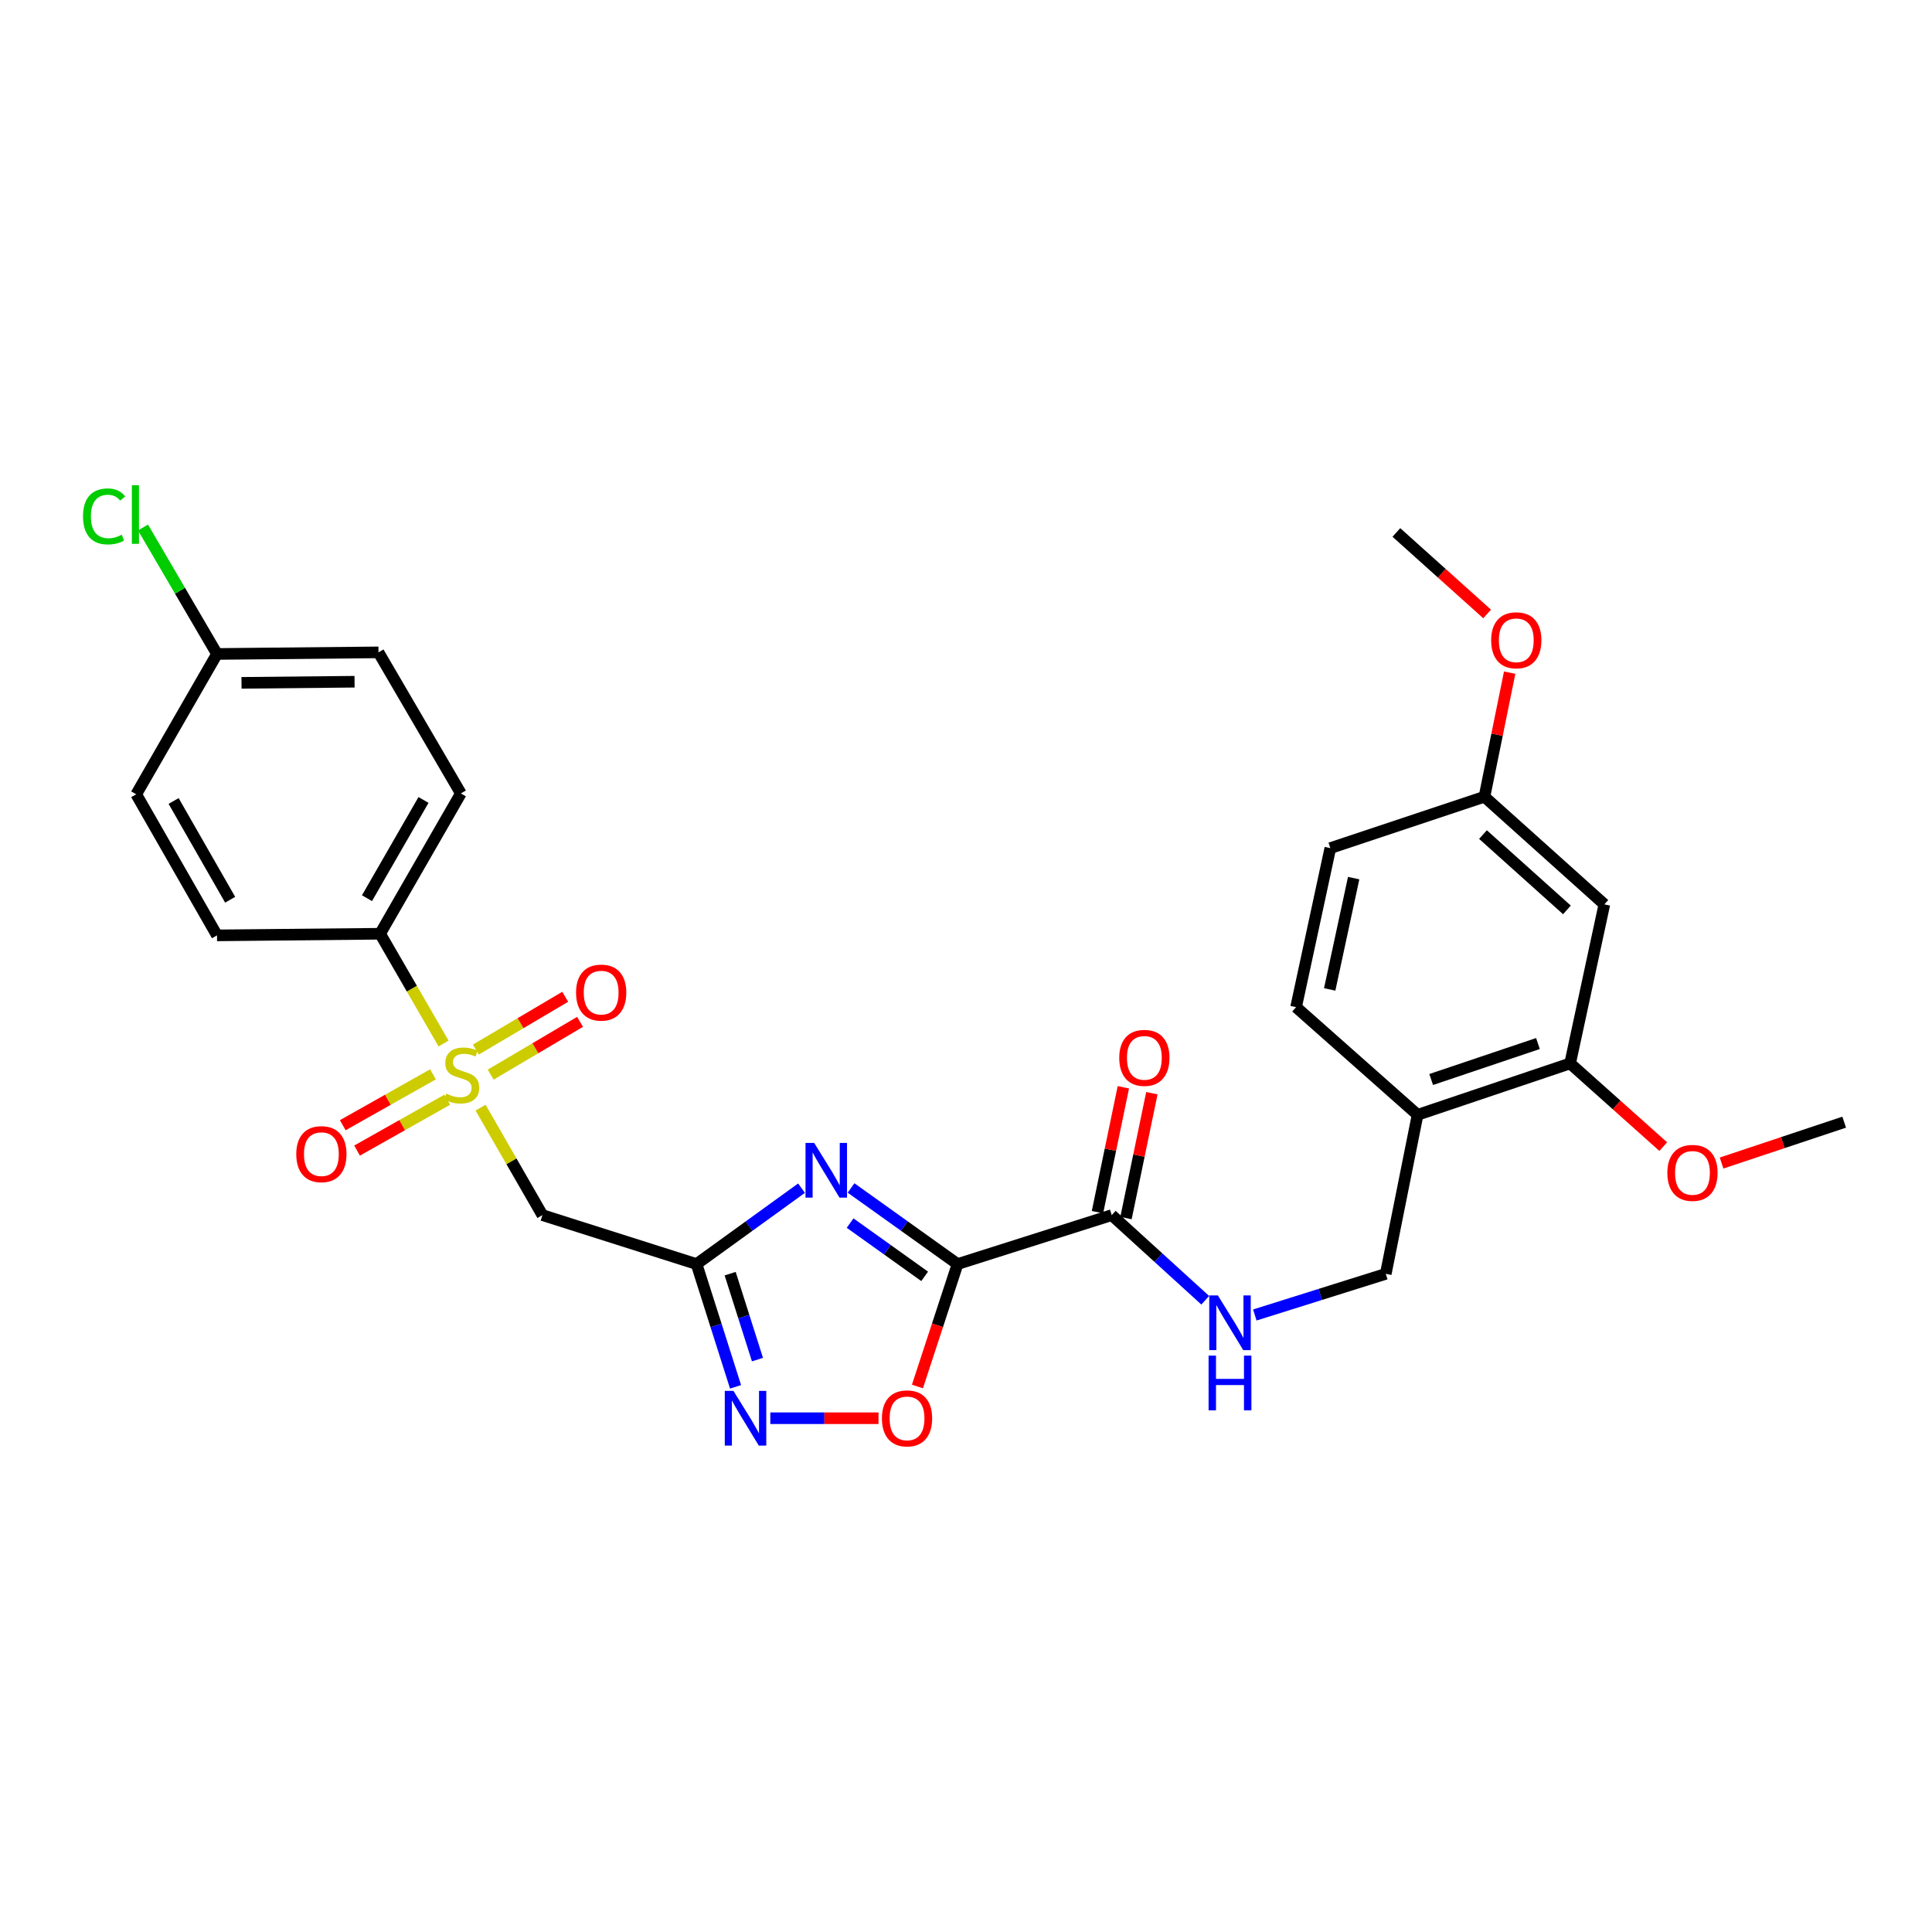 <?xml version='1.0' encoding='iso-8859-1'?>
<svg version='1.1' baseProfile='full'
              xmlns='http://www.w3.org/2000/svg'
                      xmlns:rdkit='http://www.rdkit.org/xml'
                      xmlns:xlink='http://www.w3.org/1999/xlink'
                  xml:space='preserve'
width='1000px' height='1000px' viewBox='0 0 1000 1000'>
<!-- END OF HEADER -->
<rect style='opacity:1.0;fill:#FFFFFF;stroke:none' width='1000' height='1000' x='0' y='0'> </rect>
<path class='bond-1' d='M 495.636,654.277 L 468.07,634.585' style='fill:none;fill-rule:evenodd;stroke:#000000;stroke-width:6px;stroke-linecap:butt;stroke-linejoin:miter;stroke-opacity:1' />
<path class='bond-1' d='M 468.07,634.585 L 440.503,614.893' style='fill:none;fill-rule:evenodd;stroke:#0000FF;stroke-width:6px;stroke-linecap:butt;stroke-linejoin:miter;stroke-opacity:1' />
<path class='bond-1' d='M 478.604,660.636 L 459.307,646.851' style='fill:none;fill-rule:evenodd;stroke:#000000;stroke-width:6px;stroke-linecap:butt;stroke-linejoin:miter;stroke-opacity:1' />
<path class='bond-1' d='M 459.307,646.851 L 440.011,633.067' style='fill:none;fill-rule:evenodd;stroke:#0000FF;stroke-width:6px;stroke-linecap:butt;stroke-linejoin:miter;stroke-opacity:1' />
<path class='bond-5' d='M 495.636,654.277 L 485.25,685.965' style='fill:none;fill-rule:evenodd;stroke:#000000;stroke-width:6px;stroke-linecap:butt;stroke-linejoin:miter;stroke-opacity:1' />
<path class='bond-5' d='M 485.25,685.965 L 474.864,717.652' style='fill:none;fill-rule:evenodd;stroke:#FF0000;stroke-width:6px;stroke-linecap:butt;stroke-linejoin:miter;stroke-opacity:1' />
<path class='bond-6' d='M 495.636,654.277 L 575.43,628.944' style='fill:none;fill-rule:evenodd;stroke:#000000;stroke-width:6px;stroke-linecap:butt;stroke-linejoin:miter;stroke-opacity:1' />
<path class='bond-0' d='M 248.738,573.317 L 264.748,601.131' style='fill:none;fill-rule:evenodd;stroke:#CCCC00;stroke-width:6px;stroke-linecap:butt;stroke-linejoin:miter;stroke-opacity:1' />
<path class='bond-0' d='M 264.748,601.131 L 280.757,628.944' style='fill:none;fill-rule:evenodd;stroke:#000000;stroke-width:6px;stroke-linecap:butt;stroke-linejoin:miter;stroke-opacity:1' />
<path class='bond-7' d='M 229.587,540.114 L 213.169,511.711' style='fill:none;fill-rule:evenodd;stroke:#CCCC00;stroke-width:6px;stroke-linecap:butt;stroke-linejoin:miter;stroke-opacity:1' />
<path class='bond-7' d='M 213.169,511.711 L 196.751,483.307' style='fill:none;fill-rule:evenodd;stroke:#000000;stroke-width:6px;stroke-linecap:butt;stroke-linejoin:miter;stroke-opacity:1' />
<path class='bond-11' d='M 224.1,556.076 L 200.756,569.244' style='fill:none;fill-rule:evenodd;stroke:#CCCC00;stroke-width:6px;stroke-linecap:butt;stroke-linejoin:miter;stroke-opacity:1' />
<path class='bond-11' d='M 200.756,569.244 L 177.411,582.411' style='fill:none;fill-rule:evenodd;stroke:#FF0000;stroke-width:6px;stroke-linecap:butt;stroke-linejoin:miter;stroke-opacity:1' />
<path class='bond-11' d='M 231.506,569.206 L 208.162,582.373' style='fill:none;fill-rule:evenodd;stroke:#CCCC00;stroke-width:6px;stroke-linecap:butt;stroke-linejoin:miter;stroke-opacity:1' />
<path class='bond-11' d='M 208.162,582.373 L 184.817,595.541' style='fill:none;fill-rule:evenodd;stroke:#FF0000;stroke-width:6px;stroke-linecap:butt;stroke-linejoin:miter;stroke-opacity:1' />
<path class='bond-12' d='M 253.978,556.23 L 277.103,542.569' style='fill:none;fill-rule:evenodd;stroke:#CCCC00;stroke-width:6px;stroke-linecap:butt;stroke-linejoin:miter;stroke-opacity:1' />
<path class='bond-12' d='M 277.103,542.569 L 300.228,528.907' style='fill:none;fill-rule:evenodd;stroke:#FF0000;stroke-width:6px;stroke-linecap:butt;stroke-linejoin:miter;stroke-opacity:1' />
<path class='bond-12' d='M 246.31,543.251 L 269.435,529.59' style='fill:none;fill-rule:evenodd;stroke:#CCCC00;stroke-width:6px;stroke-linecap:butt;stroke-linejoin:miter;stroke-opacity:1' />
<path class='bond-12' d='M 269.435,529.59 L 292.56,515.928' style='fill:none;fill-rule:evenodd;stroke:#FF0000;stroke-width:6px;stroke-linecap:butt;stroke-linejoin:miter;stroke-opacity:1' />
<path class='bond-2' d='M 414.864,614.993 L 387.699,634.635' style='fill:none;fill-rule:evenodd;stroke:#0000FF;stroke-width:6px;stroke-linecap:butt;stroke-linejoin:miter;stroke-opacity:1' />
<path class='bond-2' d='M 387.699,634.635 L 360.535,654.277' style='fill:none;fill-rule:evenodd;stroke:#000000;stroke-width:6px;stroke-linecap:butt;stroke-linejoin:miter;stroke-opacity:1' />
<path class='bond-4' d='M 360.535,654.277 L 280.757,628.944' style='fill:none;fill-rule:evenodd;stroke:#000000;stroke-width:6px;stroke-linecap:butt;stroke-linejoin:miter;stroke-opacity:1' />
<path class='bond-29' d='M 360.535,654.277 L 370.628,686.048' style='fill:none;fill-rule:evenodd;stroke:#000000;stroke-width:6px;stroke-linecap:butt;stroke-linejoin:miter;stroke-opacity:1' />
<path class='bond-29' d='M 370.628,686.048 L 380.722,717.818' style='fill:none;fill-rule:evenodd;stroke:#0000FF;stroke-width:6px;stroke-linecap:butt;stroke-linejoin:miter;stroke-opacity:1' />
<path class='bond-29' d='M 377.93,659.244 L 384.995,681.484' style='fill:none;fill-rule:evenodd;stroke:#000000;stroke-width:6px;stroke-linecap:butt;stroke-linejoin:miter;stroke-opacity:1' />
<path class='bond-29' d='M 384.995,681.484 L 392.061,703.723' style='fill:none;fill-rule:evenodd;stroke:#0000FF;stroke-width:6px;stroke-linecap:butt;stroke-linejoin:miter;stroke-opacity:1' />
<path class='bond-3' d='M 398.715,734.072 L 426.714,734.072' style='fill:none;fill-rule:evenodd;stroke:#0000FF;stroke-width:6px;stroke-linecap:butt;stroke-linejoin:miter;stroke-opacity:1' />
<path class='bond-3' d='M 426.714,734.072 L 454.713,734.072' style='fill:none;fill-rule:evenodd;stroke:#FF0000;stroke-width:6px;stroke-linecap:butt;stroke-linejoin:miter;stroke-opacity:1' />
<path class='bond-8' d='M 575.43,628.944 L 599.631,650.979' style='fill:none;fill-rule:evenodd;stroke:#000000;stroke-width:6px;stroke-linecap:butt;stroke-linejoin:miter;stroke-opacity:1' />
<path class='bond-8' d='M 599.631,650.979 L 623.832,673.014' style='fill:none;fill-rule:evenodd;stroke:#0000FF;stroke-width:6px;stroke-linecap:butt;stroke-linejoin:miter;stroke-opacity:1' />
<path class='bond-15' d='M 582.811,630.474 L 589.511,598.155' style='fill:none;fill-rule:evenodd;stroke:#000000;stroke-width:6px;stroke-linecap:butt;stroke-linejoin:miter;stroke-opacity:1' />
<path class='bond-15' d='M 589.511,598.155 L 596.211,565.836' style='fill:none;fill-rule:evenodd;stroke:#FF0000;stroke-width:6px;stroke-linecap:butt;stroke-linejoin:miter;stroke-opacity:1' />
<path class='bond-15' d='M 568.05,627.414 L 574.75,595.095' style='fill:none;fill-rule:evenodd;stroke:#000000;stroke-width:6px;stroke-linecap:butt;stroke-linejoin:miter;stroke-opacity:1' />
<path class='bond-15' d='M 574.75,595.095 L 581.451,562.776' style='fill:none;fill-rule:evenodd;stroke:#FF0000;stroke-width:6px;stroke-linecap:butt;stroke-linejoin:miter;stroke-opacity:1' />
<path class='bond-17' d='M 196.751,483.307 L 238.541,410.682' style='fill:none;fill-rule:evenodd;stroke:#000000;stroke-width:6px;stroke-linecap:butt;stroke-linejoin:miter;stroke-opacity:1' />
<path class='bond-17' d='M 189.953,464.895 L 219.206,414.057' style='fill:none;fill-rule:evenodd;stroke:#000000;stroke-width:6px;stroke-linecap:butt;stroke-linejoin:miter;stroke-opacity:1' />
<path class='bond-18' d='M 196.751,483.307 L 112.317,484.145' style='fill:none;fill-rule:evenodd;stroke:#000000;stroke-width:6px;stroke-linecap:butt;stroke-linejoin:miter;stroke-opacity:1' />
<path class='bond-14' d='M 649.494,680.638 L 683.384,669.987' style='fill:none;fill-rule:evenodd;stroke:#0000FF;stroke-width:6px;stroke-linecap:butt;stroke-linejoin:miter;stroke-opacity:1' />
<path class='bond-14' d='M 683.384,669.987 L 717.273,659.336' style='fill:none;fill-rule:evenodd;stroke:#000000;stroke-width:6px;stroke-linecap:butt;stroke-linejoin:miter;stroke-opacity:1' />
<path class='bond-9' d='M 733.746,577.029 L 717.273,659.336' style='fill:none;fill-rule:evenodd;stroke:#000000;stroke-width:6px;stroke-linecap:butt;stroke-linejoin:miter;stroke-opacity:1' />
<path class='bond-10' d='M 733.746,577.029 L 812.694,550.422' style='fill:none;fill-rule:evenodd;stroke:#000000;stroke-width:6px;stroke-linecap:butt;stroke-linejoin:miter;stroke-opacity:1' />
<path class='bond-10' d='M 740.774,558.753 L 796.038,540.128' style='fill:none;fill-rule:evenodd;stroke:#000000;stroke-width:6px;stroke-linecap:butt;stroke-linejoin:miter;stroke-opacity:1' />
<path class='bond-16' d='M 733.746,577.029 L 670.852,521.295' style='fill:none;fill-rule:evenodd;stroke:#000000;stroke-width:6px;stroke-linecap:butt;stroke-linejoin:miter;stroke-opacity:1' />
<path class='bond-13' d='M 812.694,550.422 L 830.415,468.099' style='fill:none;fill-rule:evenodd;stroke:#000000;stroke-width:6px;stroke-linecap:butt;stroke-linejoin:miter;stroke-opacity:1' />
<path class='bond-22' d='M 812.694,550.422 L 836.794,571.956' style='fill:none;fill-rule:evenodd;stroke:#000000;stroke-width:6px;stroke-linecap:butt;stroke-linejoin:miter;stroke-opacity:1' />
<path class='bond-22' d='M 836.794,571.956 L 860.893,593.489' style='fill:none;fill-rule:evenodd;stroke:#FF0000;stroke-width:6px;stroke-linecap:butt;stroke-linejoin:miter;stroke-opacity:1' />
<path class='bond-30' d='M 830.415,468.099 L 768.35,412.399' style='fill:none;fill-rule:evenodd;stroke:#000000;stroke-width:6px;stroke-linecap:butt;stroke-linejoin:miter;stroke-opacity:1' />
<path class='bond-30' d='M 811.037,470.963 L 767.592,431.973' style='fill:none;fill-rule:evenodd;stroke:#000000;stroke-width:6px;stroke-linecap:butt;stroke-linejoin:miter;stroke-opacity:1' />
<path class='bond-21' d='M 670.852,521.295 L 688.573,438.988' style='fill:none;fill-rule:evenodd;stroke:#000000;stroke-width:6px;stroke-linecap:butt;stroke-linejoin:miter;stroke-opacity:1' />
<path class='bond-21' d='M 688.247,512.122 L 700.651,454.507' style='fill:none;fill-rule:evenodd;stroke:#000000;stroke-width:6px;stroke-linecap:butt;stroke-linejoin:miter;stroke-opacity:1' />
<path class='bond-23' d='M 238.541,410.682 L 195.905,337.663' style='fill:none;fill-rule:evenodd;stroke:#000000;stroke-width:6px;stroke-linecap:butt;stroke-linejoin:miter;stroke-opacity:1' />
<path class='bond-24' d='M 112.317,484.145 L 70.51,411.126' style='fill:none;fill-rule:evenodd;stroke:#000000;stroke-width:6px;stroke-linecap:butt;stroke-linejoin:miter;stroke-opacity:1' />
<path class='bond-24' d='M 119.128,465.702 L 89.863,414.588' style='fill:none;fill-rule:evenodd;stroke:#000000;stroke-width:6px;stroke-linecap:butt;stroke-linejoin:miter;stroke-opacity:1' />
<path class='bond-19' d='M 768.35,412.399 L 688.573,438.988' style='fill:none;fill-rule:evenodd;stroke:#000000;stroke-width:6px;stroke-linecap:butt;stroke-linejoin:miter;stroke-opacity:1' />
<path class='bond-26' d='M 768.35,412.399 L 774.877,380.279' style='fill:none;fill-rule:evenodd;stroke:#000000;stroke-width:6px;stroke-linecap:butt;stroke-linejoin:miter;stroke-opacity:1' />
<path class='bond-26' d='M 774.877,380.279 L 781.404,348.159' style='fill:none;fill-rule:evenodd;stroke:#FF0000;stroke-width:6px;stroke-linecap:butt;stroke-linejoin:miter;stroke-opacity:1' />
<path class='bond-20' d='M 112.317,338.492 L 70.51,411.126' style='fill:none;fill-rule:evenodd;stroke:#000000;stroke-width:6px;stroke-linecap:butt;stroke-linejoin:miter;stroke-opacity:1' />
<path class='bond-25' d='M 112.317,338.492 L 93.169,305.76' style='fill:none;fill-rule:evenodd;stroke:#000000;stroke-width:6px;stroke-linecap:butt;stroke-linejoin:miter;stroke-opacity:1' />
<path class='bond-25' d='M 93.169,305.76 L 74.022,273.029' style='fill:none;fill-rule:evenodd;stroke:#00CC00;stroke-width:6px;stroke-linecap:butt;stroke-linejoin:miter;stroke-opacity:1' />
<path class='bond-31' d='M 112.317,338.492 L 195.905,337.663' style='fill:none;fill-rule:evenodd;stroke:#000000;stroke-width:6px;stroke-linecap:butt;stroke-linejoin:miter;stroke-opacity:1' />
<path class='bond-31' d='M 125.005,353.441 L 183.516,352.861' style='fill:none;fill-rule:evenodd;stroke:#000000;stroke-width:6px;stroke-linecap:butt;stroke-linejoin:miter;stroke-opacity:1' />
<path class='bond-27' d='M 891.085,601.98 L 922.815,591.405' style='fill:none;fill-rule:evenodd;stroke:#FF0000;stroke-width:6px;stroke-linecap:butt;stroke-linejoin:miter;stroke-opacity:1' />
<path class='bond-27' d='M 922.815,591.405 L 954.545,580.831' style='fill:none;fill-rule:evenodd;stroke:#000000;stroke-width:6px;stroke-linecap:butt;stroke-linejoin:miter;stroke-opacity:1' />
<path class='bond-28' d='M 769.738,317.785 L 746.248,296.691' style='fill:none;fill-rule:evenodd;stroke:#FF0000;stroke-width:6px;stroke-linecap:butt;stroke-linejoin:miter;stroke-opacity:1' />
<path class='bond-28' d='M 746.248,296.691 L 722.758,275.598' style='fill:none;fill-rule:evenodd;stroke:#000000;stroke-width:6px;stroke-linecap:butt;stroke-linejoin:miter;stroke-opacity:1' />
<path  class='atom-1' d='M 230.968 566.063
Q 231.288 566.183, 232.608 566.743
Q 233.928 567.303, 235.368 567.663
Q 236.848 567.983, 238.288 567.983
Q 240.968 567.983, 242.528 566.703
Q 244.088 565.383, 244.088 563.103
Q 244.088 561.543, 243.288 560.583
Q 242.528 559.623, 241.328 559.103
Q 240.128 558.583, 238.128 557.983
Q 235.608 557.223, 234.088 556.503
Q 232.608 555.783, 231.528 554.263
Q 230.488 552.743, 230.488 550.183
Q 230.488 546.623, 232.888 544.423
Q 235.328 542.223, 240.128 542.223
Q 243.408 542.223, 247.128 543.783
L 246.208 546.863
Q 242.808 545.463, 240.248 545.463
Q 237.488 545.463, 235.968 546.623
Q 234.448 547.743, 234.488 549.703
Q 234.488 551.223, 235.248 552.143
Q 236.048 553.063, 237.168 553.583
Q 238.328 554.103, 240.248 554.703
Q 242.808 555.503, 244.328 556.303
Q 245.848 557.103, 246.928 558.743
Q 248.048 560.343, 248.048 563.103
Q 248.048 567.023, 245.408 569.143
Q 242.808 571.223, 238.448 571.223
Q 235.928 571.223, 234.008 570.663
Q 232.128 570.143, 229.888 569.223
L 230.968 566.063
' fill='#CCCC00'/>
<path  class='atom-2' d='M 421.415 591.569
L 430.695 606.569
Q 431.615 608.049, 433.095 610.729
Q 434.575 613.409, 434.655 613.569
L 434.655 591.569
L 438.415 591.569
L 438.415 619.889
L 434.535 619.889
L 424.575 603.489
Q 423.415 601.569, 422.175 599.369
Q 420.975 597.169, 420.615 596.489
L 420.615 619.889
L 416.935 619.889
L 416.935 591.569
L 421.415 591.569
' fill='#0000FF'/>
<path  class='atom-4' d='M 379.625 719.912
L 388.905 734.912
Q 389.825 736.392, 391.305 739.072
Q 392.785 741.752, 392.865 741.912
L 392.865 719.912
L 396.625 719.912
L 396.625 748.232
L 392.745 748.232
L 382.785 731.832
Q 381.625 729.912, 380.385 727.712
Q 379.185 725.512, 378.825 724.832
L 378.825 748.232
L 375.145 748.232
L 375.145 719.912
L 379.625 719.912
' fill='#0000FF'/>
<path  class='atom-6' d='M 456.482 734.152
Q 456.482 727.352, 459.842 723.552
Q 463.202 719.752, 469.482 719.752
Q 475.762 719.752, 479.122 723.552
Q 482.482 727.352, 482.482 734.152
Q 482.482 741.032, 479.082 744.952
Q 475.682 748.832, 469.482 748.832
Q 463.242 748.832, 459.842 744.952
Q 456.482 741.072, 456.482 734.152
M 469.482 745.632
Q 473.802 745.632, 476.122 742.752
Q 478.482 739.832, 478.482 734.152
Q 478.482 728.592, 476.122 725.792
Q 473.802 722.952, 469.482 722.952
Q 465.162 722.952, 462.802 725.752
Q 460.482 728.552, 460.482 734.152
Q 460.482 739.872, 462.802 742.752
Q 465.162 745.632, 469.482 745.632
' fill='#FF0000'/>
<path  class='atom-9' d='M 630.381 670.517
L 639.661 685.517
Q 640.581 686.997, 642.061 689.677
Q 643.541 692.357, 643.621 692.517
L 643.621 670.517
L 647.381 670.517
L 647.381 698.837
L 643.501 698.837
L 633.541 682.437
Q 632.381 680.517, 631.141 678.317
Q 629.941 676.117, 629.581 675.437
L 629.581 698.837
L 625.901 698.837
L 625.901 670.517
L 630.381 670.517
' fill='#0000FF'/>
<path  class='atom-9' d='M 625.561 701.669
L 629.401 701.669
L 629.401 713.709
L 643.881 713.709
L 643.881 701.669
L 647.721 701.669
L 647.721 729.989
L 643.881 729.989
L 643.881 716.909
L 629.401 716.909
L 629.401 729.989
L 625.561 729.989
L 625.561 701.669
' fill='#0000FF'/>
<path  class='atom-12' d='M 153.35 597.384
Q 153.35 590.584, 156.71 586.784
Q 160.07 582.984, 166.35 582.984
Q 172.63 582.984, 175.99 586.784
Q 179.35 590.584, 179.35 597.384
Q 179.35 604.264, 175.95 608.184
Q 172.55 612.064, 166.35 612.064
Q 160.11 612.064, 156.71 608.184
Q 153.35 604.304, 153.35 597.384
M 166.35 608.864
Q 170.67 608.864, 172.99 605.984
Q 175.35 603.064, 175.35 597.384
Q 175.35 591.824, 172.99 589.024
Q 170.67 586.184, 166.35 586.184
Q 162.03 586.184, 159.67 588.984
Q 157.35 591.784, 157.35 597.384
Q 157.35 603.104, 159.67 605.984
Q 162.03 608.864, 166.35 608.864
' fill='#FF0000'/>
<path  class='atom-13' d='M 298.166 513.771
Q 298.166 506.971, 301.526 503.171
Q 304.886 499.371, 311.166 499.371
Q 317.446 499.371, 320.806 503.171
Q 324.166 506.971, 324.166 513.771
Q 324.166 520.651, 320.766 524.571
Q 317.366 528.451, 311.166 528.451
Q 304.926 528.451, 301.526 524.571
Q 298.166 520.691, 298.166 513.771
M 311.166 525.251
Q 315.486 525.251, 317.806 522.371
Q 320.166 519.451, 320.166 513.771
Q 320.166 508.211, 317.806 505.411
Q 315.486 502.571, 311.166 502.571
Q 306.846 502.571, 304.486 505.371
Q 302.166 508.171, 302.166 513.771
Q 302.166 519.491, 304.486 522.371
Q 306.846 525.251, 311.166 525.251
' fill='#FF0000'/>
<path  class='atom-16' d='M 579.322 547.546
Q 579.322 540.746, 582.682 536.946
Q 586.042 533.146, 592.322 533.146
Q 598.602 533.146, 601.962 536.946
Q 605.322 540.746, 605.322 547.546
Q 605.322 554.426, 601.922 558.346
Q 598.522 562.226, 592.322 562.226
Q 586.082 562.226, 582.682 558.346
Q 579.322 554.466, 579.322 547.546
M 592.322 559.026
Q 596.642 559.026, 598.962 556.146
Q 601.322 553.226, 601.322 547.546
Q 601.322 541.986, 598.962 539.186
Q 596.642 536.346, 592.322 536.346
Q 588.002 536.346, 585.642 539.146
Q 583.322 541.946, 583.322 547.546
Q 583.322 553.266, 585.642 556.146
Q 588.002 559.026, 592.322 559.026
' fill='#FF0000'/>
<path  class='atom-23' d='M 863.016 607.082
Q 863.016 600.282, 866.376 596.482
Q 869.736 592.682, 876.016 592.682
Q 882.296 592.682, 885.656 596.482
Q 889.016 600.282, 889.016 607.082
Q 889.016 613.962, 885.616 617.882
Q 882.216 621.762, 876.016 621.762
Q 869.776 621.762, 866.376 617.882
Q 863.016 614.002, 863.016 607.082
M 876.016 618.562
Q 880.336 618.562, 882.656 615.682
Q 885.016 612.762, 885.016 607.082
Q 885.016 601.522, 882.656 598.722
Q 880.336 595.882, 876.016 595.882
Q 871.696 595.882, 869.336 598.682
Q 867.016 601.482, 867.016 607.082
Q 867.016 612.802, 869.336 615.682
Q 871.696 618.562, 876.016 618.562
' fill='#FF0000'/>
<path  class='atom-26' d='M 42.971 267.29
Q 42.971 260.25, 46.251 256.57
Q 49.571 252.85, 55.851 252.85
Q 61.691 252.85, 64.811 256.97
L 62.171 259.13
Q 59.891 256.13, 55.851 256.13
Q 51.571 256.13, 49.291 259.01
Q 47.051 261.85, 47.051 267.29
Q 47.051 272.89, 49.371 275.77
Q 51.731 278.65, 56.291 278.65
Q 59.411 278.65, 63.051 276.77
L 64.171 279.77
Q 62.691 280.73, 60.451 281.29
Q 58.211 281.85, 55.731 281.85
Q 49.571 281.85, 46.251 278.09
Q 42.971 274.33, 42.971 267.29
' fill='#00CC00'/>
<path  class='atom-26' d='M 68.251 251.13
L 71.931 251.13
L 71.931 281.49
L 68.251 281.49
L 68.251 251.13
' fill='#00CC00'/>
<path  class='atom-27' d='M 771.823 331.411
Q 771.823 324.611, 775.183 320.811
Q 778.543 317.011, 784.823 317.011
Q 791.103 317.011, 794.463 320.811
Q 797.823 324.611, 797.823 331.411
Q 797.823 338.291, 794.423 342.211
Q 791.023 346.091, 784.823 346.091
Q 778.583 346.091, 775.183 342.211
Q 771.823 338.331, 771.823 331.411
M 784.823 342.891
Q 789.143 342.891, 791.463 340.011
Q 793.823 337.091, 793.823 331.411
Q 793.823 325.851, 791.463 323.051
Q 789.143 320.211, 784.823 320.211
Q 780.503 320.211, 778.143 323.011
Q 775.823 325.811, 775.823 331.411
Q 775.823 337.131, 778.143 340.011
Q 780.503 342.891, 784.823 342.891
' fill='#FF0000'/>
</svg>
